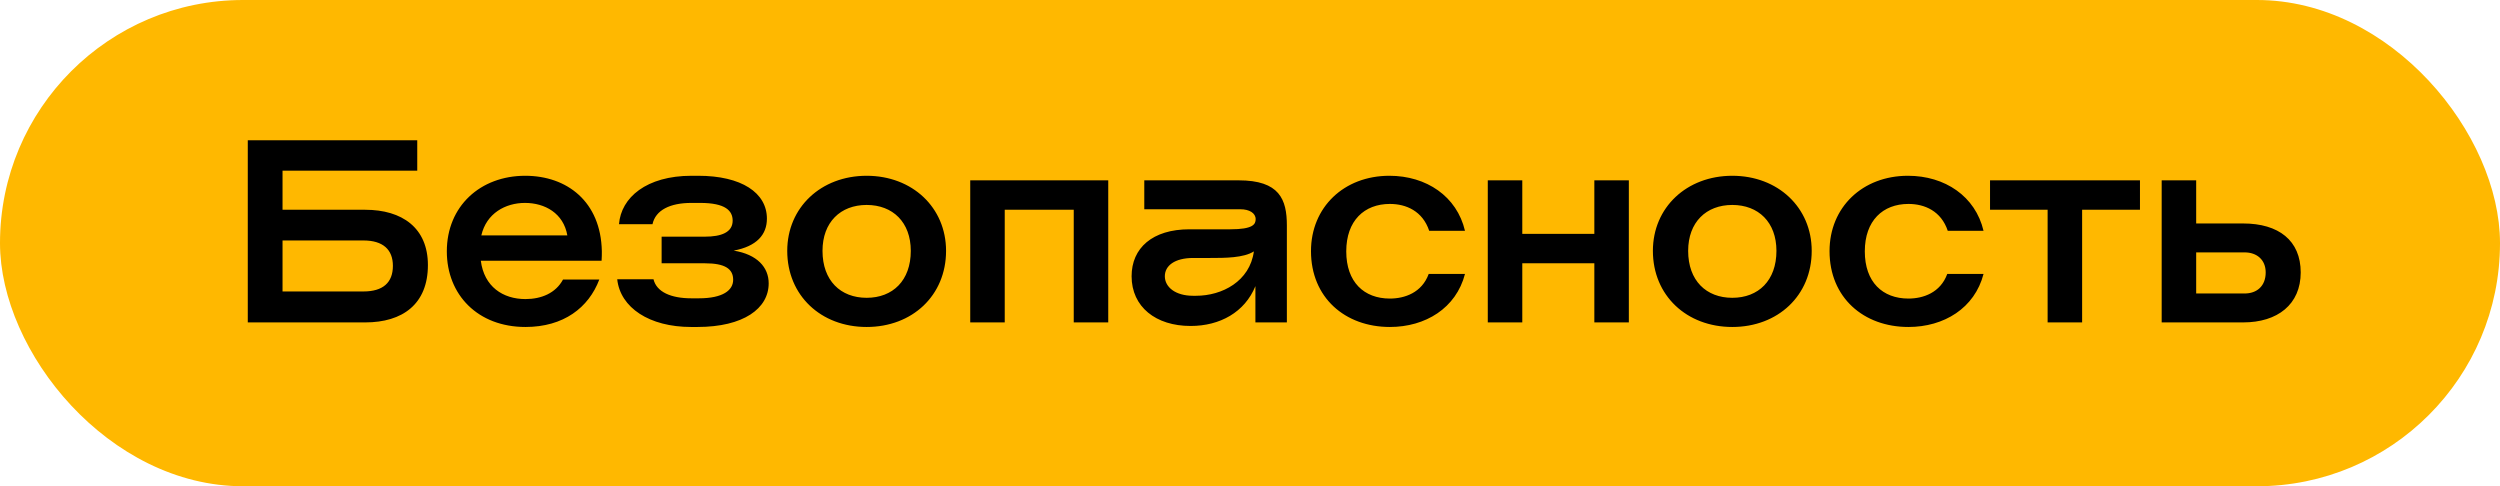 <?xml version="1.0" encoding="UTF-8"?>
<svg xmlns="http://www.w3.org/2000/svg" width="473" height="92" viewBox="0 0 473 92" fill="none">
  <rect width="473" height="92" rx="46" fill="#FFB800"></rect>
  <path d="M46.88 61H69.104C76.16 61 80.96 57.544 80.96 50.152C80.96 43.096 76.064 39.688 69.104 39.688H53.456V32.296H78.944V26.536H46.88V61ZM53.456 55.144V45.496H68.768C72.464 45.496 74.336 47.224 74.336 50.296C74.336 53.464 72.464 55.144 68.768 55.144H53.456ZM99.419 61.864C106.619 61.864 111.371 58.216 113.387 52.888H106.523C105.131 55.48 102.395 56.584 99.419 56.584C95.147 56.584 91.595 54.232 90.971 49.336H113.819C113.867 48.712 113.867 48.04 113.867 47.512C113.675 38.152 107.291 33.256 99.371 33.256C90.875 33.256 84.539 39.016 84.539 47.56C84.539 55.768 90.395 61.864 99.419 61.864ZM91.067 44.536C92.027 40.36 95.627 38.392 99.323 38.392C103.115 38.392 106.619 40.36 107.339 44.536H91.067ZM117.115 42.424H123.451C124.027 39.736 126.811 38.392 130.795 38.392H132.475C137.275 38.392 138.619 39.88 138.619 41.752C138.619 43.96 136.459 44.776 133.387 44.776H125.179V49.816H133.387C137.179 49.816 138.715 50.872 138.715 52.936C138.715 54.904 136.795 56.44 132.235 56.44H130.795C126.955 56.44 124.219 55.24 123.643 52.84H116.779C117.355 58.216 122.875 61.864 130.747 61.864H131.947C140.683 61.864 145.435 58.36 145.435 53.608C145.435 50.584 143.275 48.136 138.811 47.416C143.179 46.6 145.099 44.392 145.099 41.368C145.099 36.472 140.299 33.256 132.091 33.256H130.843C122.299 33.256 117.499 37.384 117.115 42.424ZM163.97 61.864C172.61 61.864 178.994 55.912 178.994 47.464C178.994 39.256 172.61 33.256 163.97 33.256C155.33 33.256 148.946 39.256 148.946 47.464C148.946 55.912 155.33 61.864 163.97 61.864ZM155.618 47.464C155.618 42.04 159.026 38.776 163.97 38.776C168.914 38.776 172.322 42.04 172.322 47.464C172.322 53.08 168.914 56.344 163.97 56.344C159.026 56.344 155.618 53.08 155.618 47.464ZM183.568 61H190.096V39.688H203.152V61H209.68V34.12H183.568V61ZM225.234 61.672H225.283C230.803 61.672 235.507 59.08 237.523 54.136V61H243.475V42.664C243.475 37.72 242.083 34.12 234.355 34.12H216.499V39.592H234.691C236.371 39.592 237.571 40.312 237.571 41.464C237.571 42.424 237.091 43.384 232.771 43.384H225.043C218.035 43.384 214.099 46.936 214.099 52.264C214.099 58.072 218.707 61.672 225.234 61.672ZM220.387 52.264C220.387 50.296 222.211 48.808 225.763 48.808H228.979C231.715 48.808 235.315 48.808 237.234 47.56C236.467 53.224 231.235 55.96 226.291 55.96H225.715C222.403 55.96 220.387 54.328 220.387 52.264ZM270.407 43.672H277.175C275.639 37.144 269.879 33.256 262.871 33.256C254.279 33.256 248.039 39.208 248.039 47.512C248.039 56.296 254.471 61.864 262.967 61.864C269.687 61.864 275.495 58.312 277.175 51.832H270.311C269.015 55.384 265.751 56.488 262.967 56.488C258.071 56.488 254.711 53.368 254.711 47.56C254.711 41.752 258.119 38.584 262.967 38.584C266.039 38.584 269.159 39.928 270.407 43.672ZM288.017 61V49.816H301.649V61H308.177V34.12H301.649V44.248H288.017V34.12H281.489V61H288.017ZM327.751 61.864C336.391 61.864 342.775 55.912 342.775 47.464C342.775 39.256 336.391 33.256 327.751 33.256C319.111 33.256 312.727 39.256 312.727 47.464C312.727 55.912 319.111 61.864 327.751 61.864ZM319.399 47.464C319.399 42.04 322.807 38.776 327.751 38.776C332.695 38.776 336.103 42.04 336.103 47.464C336.103 53.08 332.695 56.344 327.751 56.344C322.807 56.344 319.399 53.08 319.399 47.464ZM368.517 43.672H375.285C373.749 37.144 367.989 33.256 360.981 33.256C352.389 33.256 346.149 39.208 346.149 47.512C346.149 56.296 352.581 61.864 361.077 61.864C367.797 61.864 373.605 58.312 375.285 51.832H368.421C367.125 55.384 363.861 56.488 361.077 56.488C356.181 56.488 352.821 53.368 352.821 47.56C352.821 41.752 356.229 38.584 361.077 38.584C364.149 38.584 367.269 39.928 368.517 43.672ZM376.514 39.688H387.41V61H393.938V39.688H404.882V34.12H376.514V39.688ZM424.685 55.528H415.517V47.752H424.685C426.989 47.752 428.669 49.144 428.669 51.544C428.669 54.136 426.989 55.528 424.685 55.528ZM408.989 61H424.397C430.925 61 435.293 57.592 435.293 51.544C435.293 45.496 431.117 42.28 424.397 42.28H415.517V34.12H408.989V61Z" fill="black"></path>
</svg>
